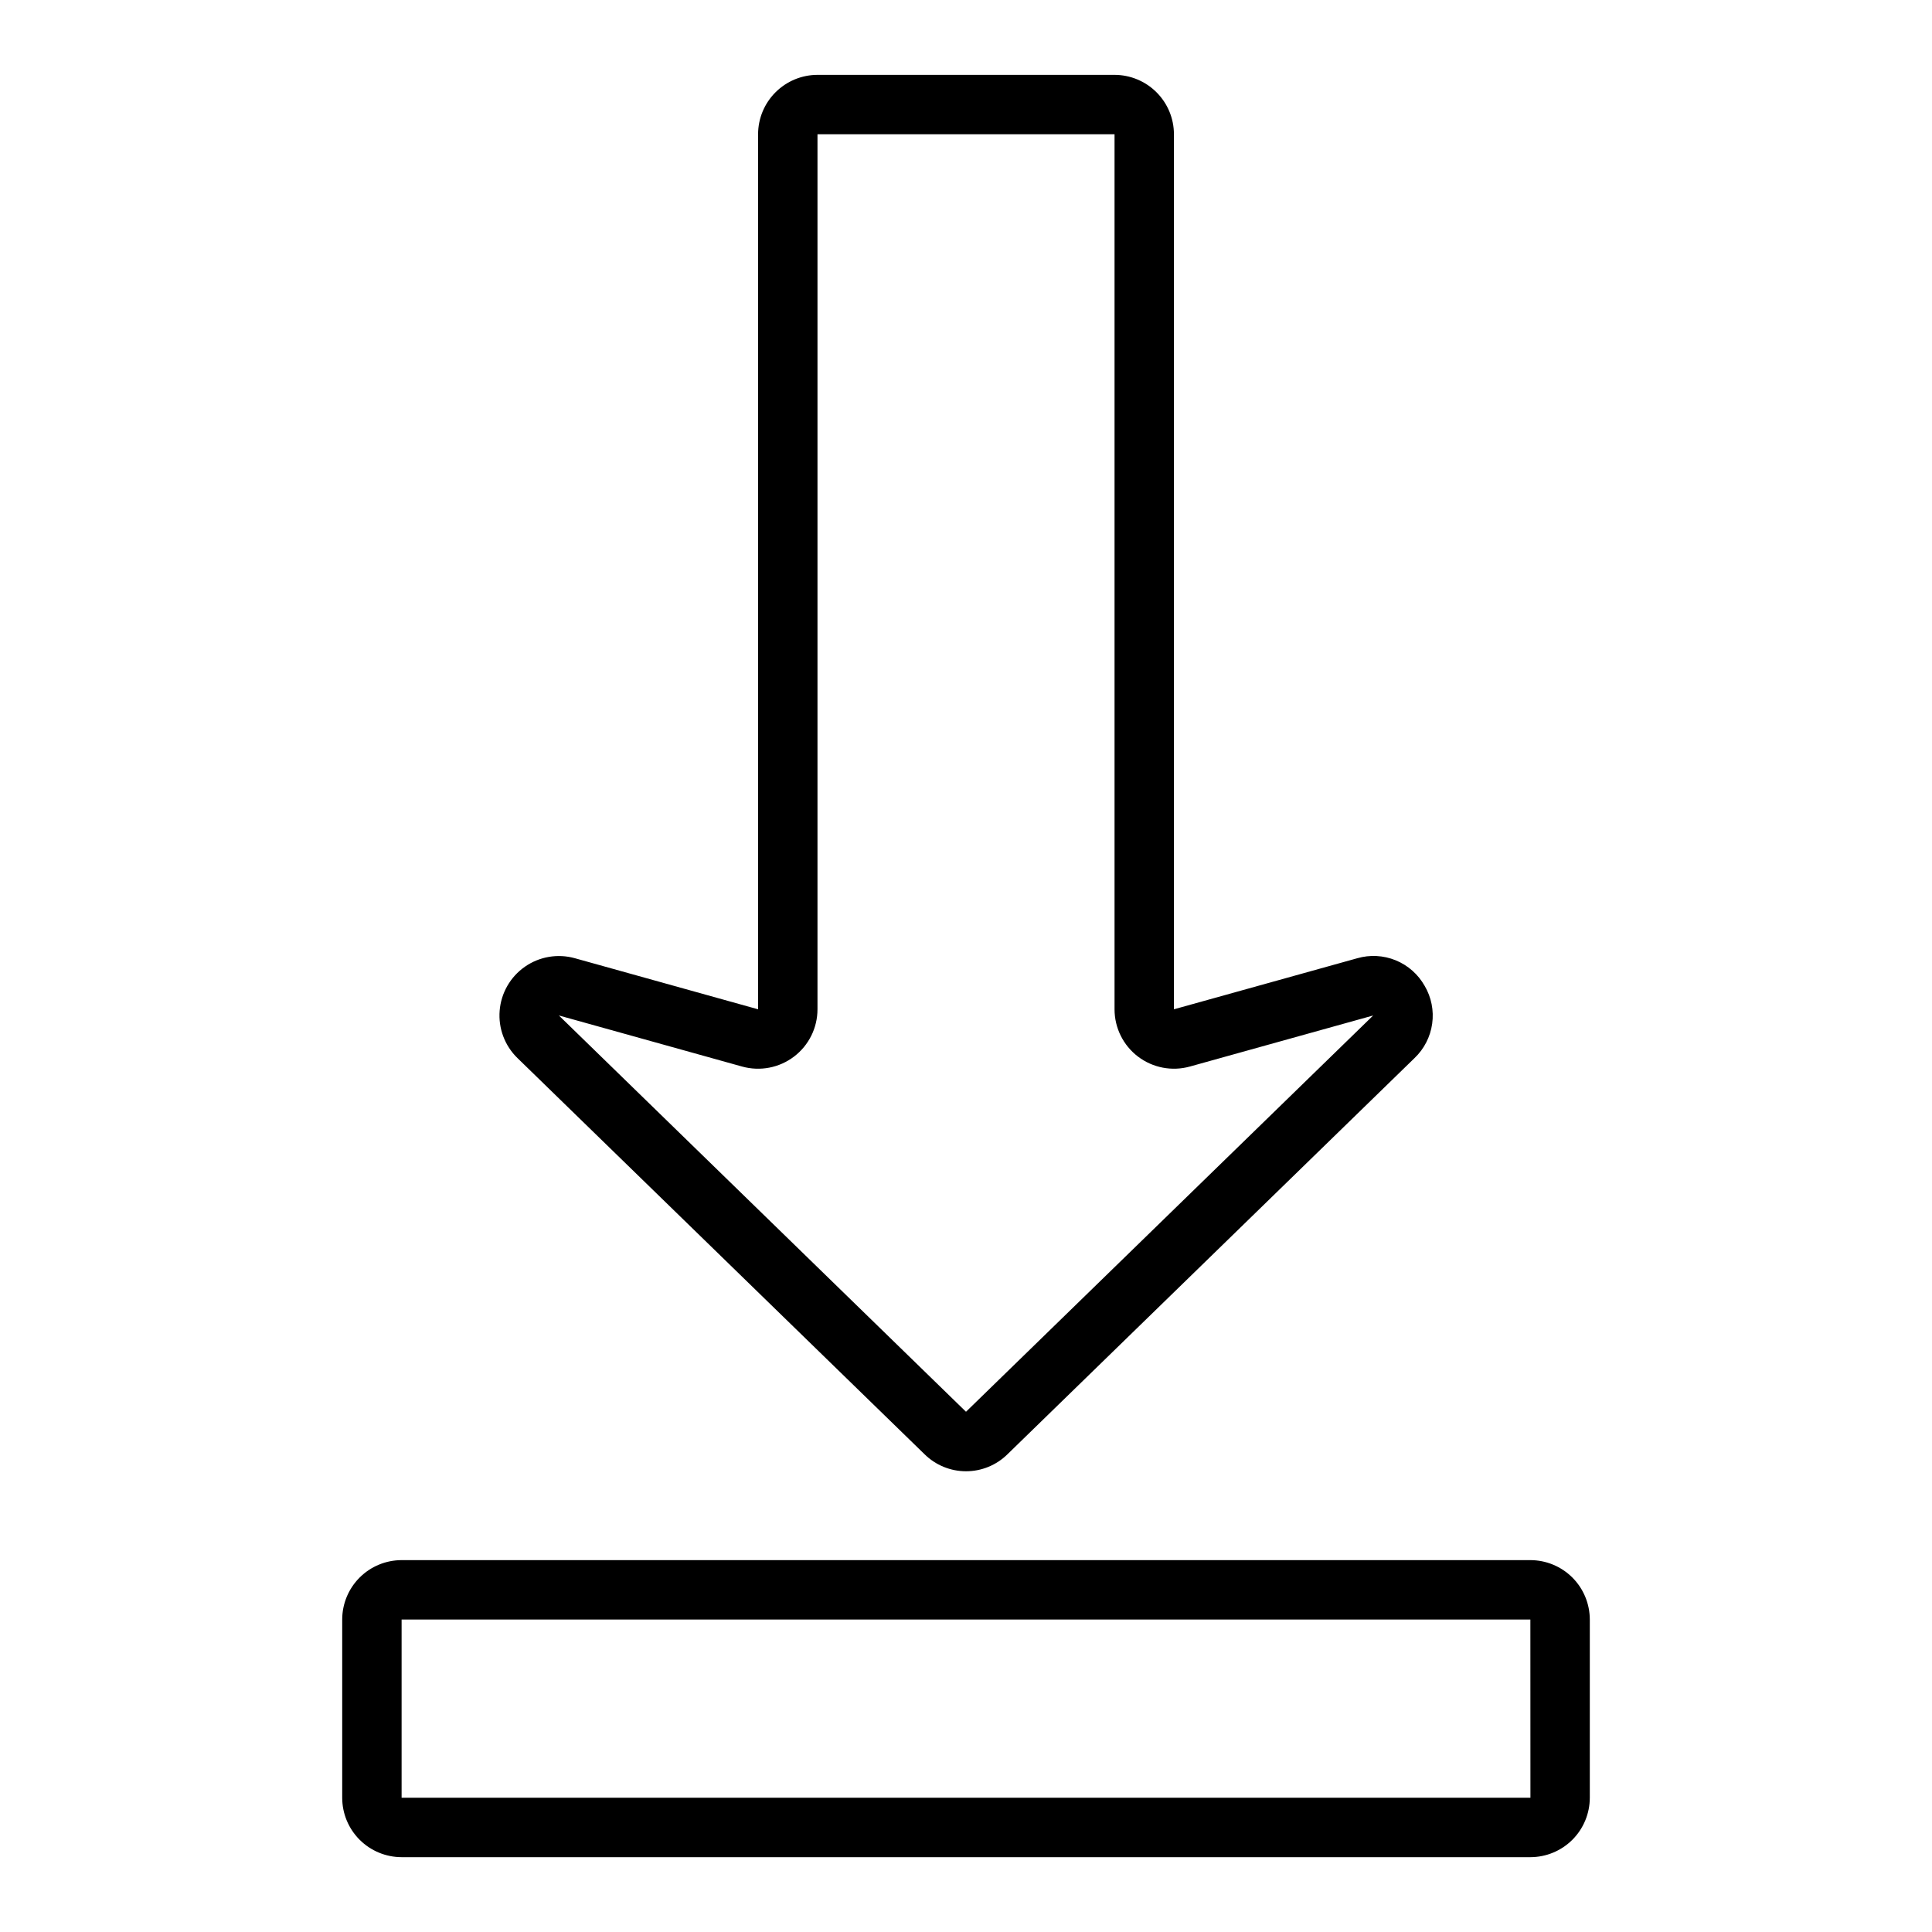 <?xml version="1.0" encoding="UTF-8"?>
<!-- Uploaded to: ICON Repo, www.svgrepo.com, Generator: ICON Repo Mixer Tools -->
<svg fill="#000000" width="800px" height="800px" version="1.1" viewBox="144 144 512 512" xmlns="http://www.w3.org/2000/svg">
 <path d="m521.55 405.27c-1.719-3.059-4.418-5.445-7.668-6.777-3.246-1.328-6.844-1.52-10.215-0.543l-48.562 13.523v-231.89c-0.004-4.176-1.664-8.176-4.617-11.125-2.949-2.953-6.953-4.613-11.125-4.621h-78.723c-4.172 0.008-8.172 1.668-11.125 4.621-2.953 2.949-4.613 6.949-4.617 11.125v231.89l-48.57-13.539c-4.527-1.258-9.379-0.43-13.23 2.258s-6.305 6.957-6.684 11.637c-0.383 4.684 1.348 9.293 4.715 12.566l107.89 105c2.926 2.887 6.871 4.504 10.98 4.504 4.109 0.004 8.055-1.613 10.984-4.496l107.89-105.01c2.539-2.422 4.184-5.629 4.668-9.102 0.488-3.473-0.215-7.008-1.992-10.031zm-121.55 112.86-107.89-105.02 48.57 13.539c4.742 1.312 9.824 0.34 13.742-2.641 3.918-2.977 6.219-7.613 6.219-12.535v-231.89h78.723v231.89c0 4.922 2.301 9.562 6.223 12.539 3.918 2.977 9.008 3.949 13.75 2.629l48.562-13.523zm149.57 118.04h-299.14c-4.172-0.008-8.176-1.668-11.125-4.617-2.953-2.953-4.613-6.953-4.617-11.129v-47.23c0.004-4.176 1.664-8.176 4.617-11.129 2.949-2.949 6.953-4.609 11.125-4.617h299.14c4.176 0.008 8.176 1.668 11.129 4.617 2.949 2.953 4.609 6.953 4.617 11.129v47.23c-0.008 4.176-1.668 8.176-4.617 11.129-2.953 2.949-6.953 4.609-11.129 4.617zm-299.14-62.977v47.23h299.15l-0.016-47.23z"/>
</svg>